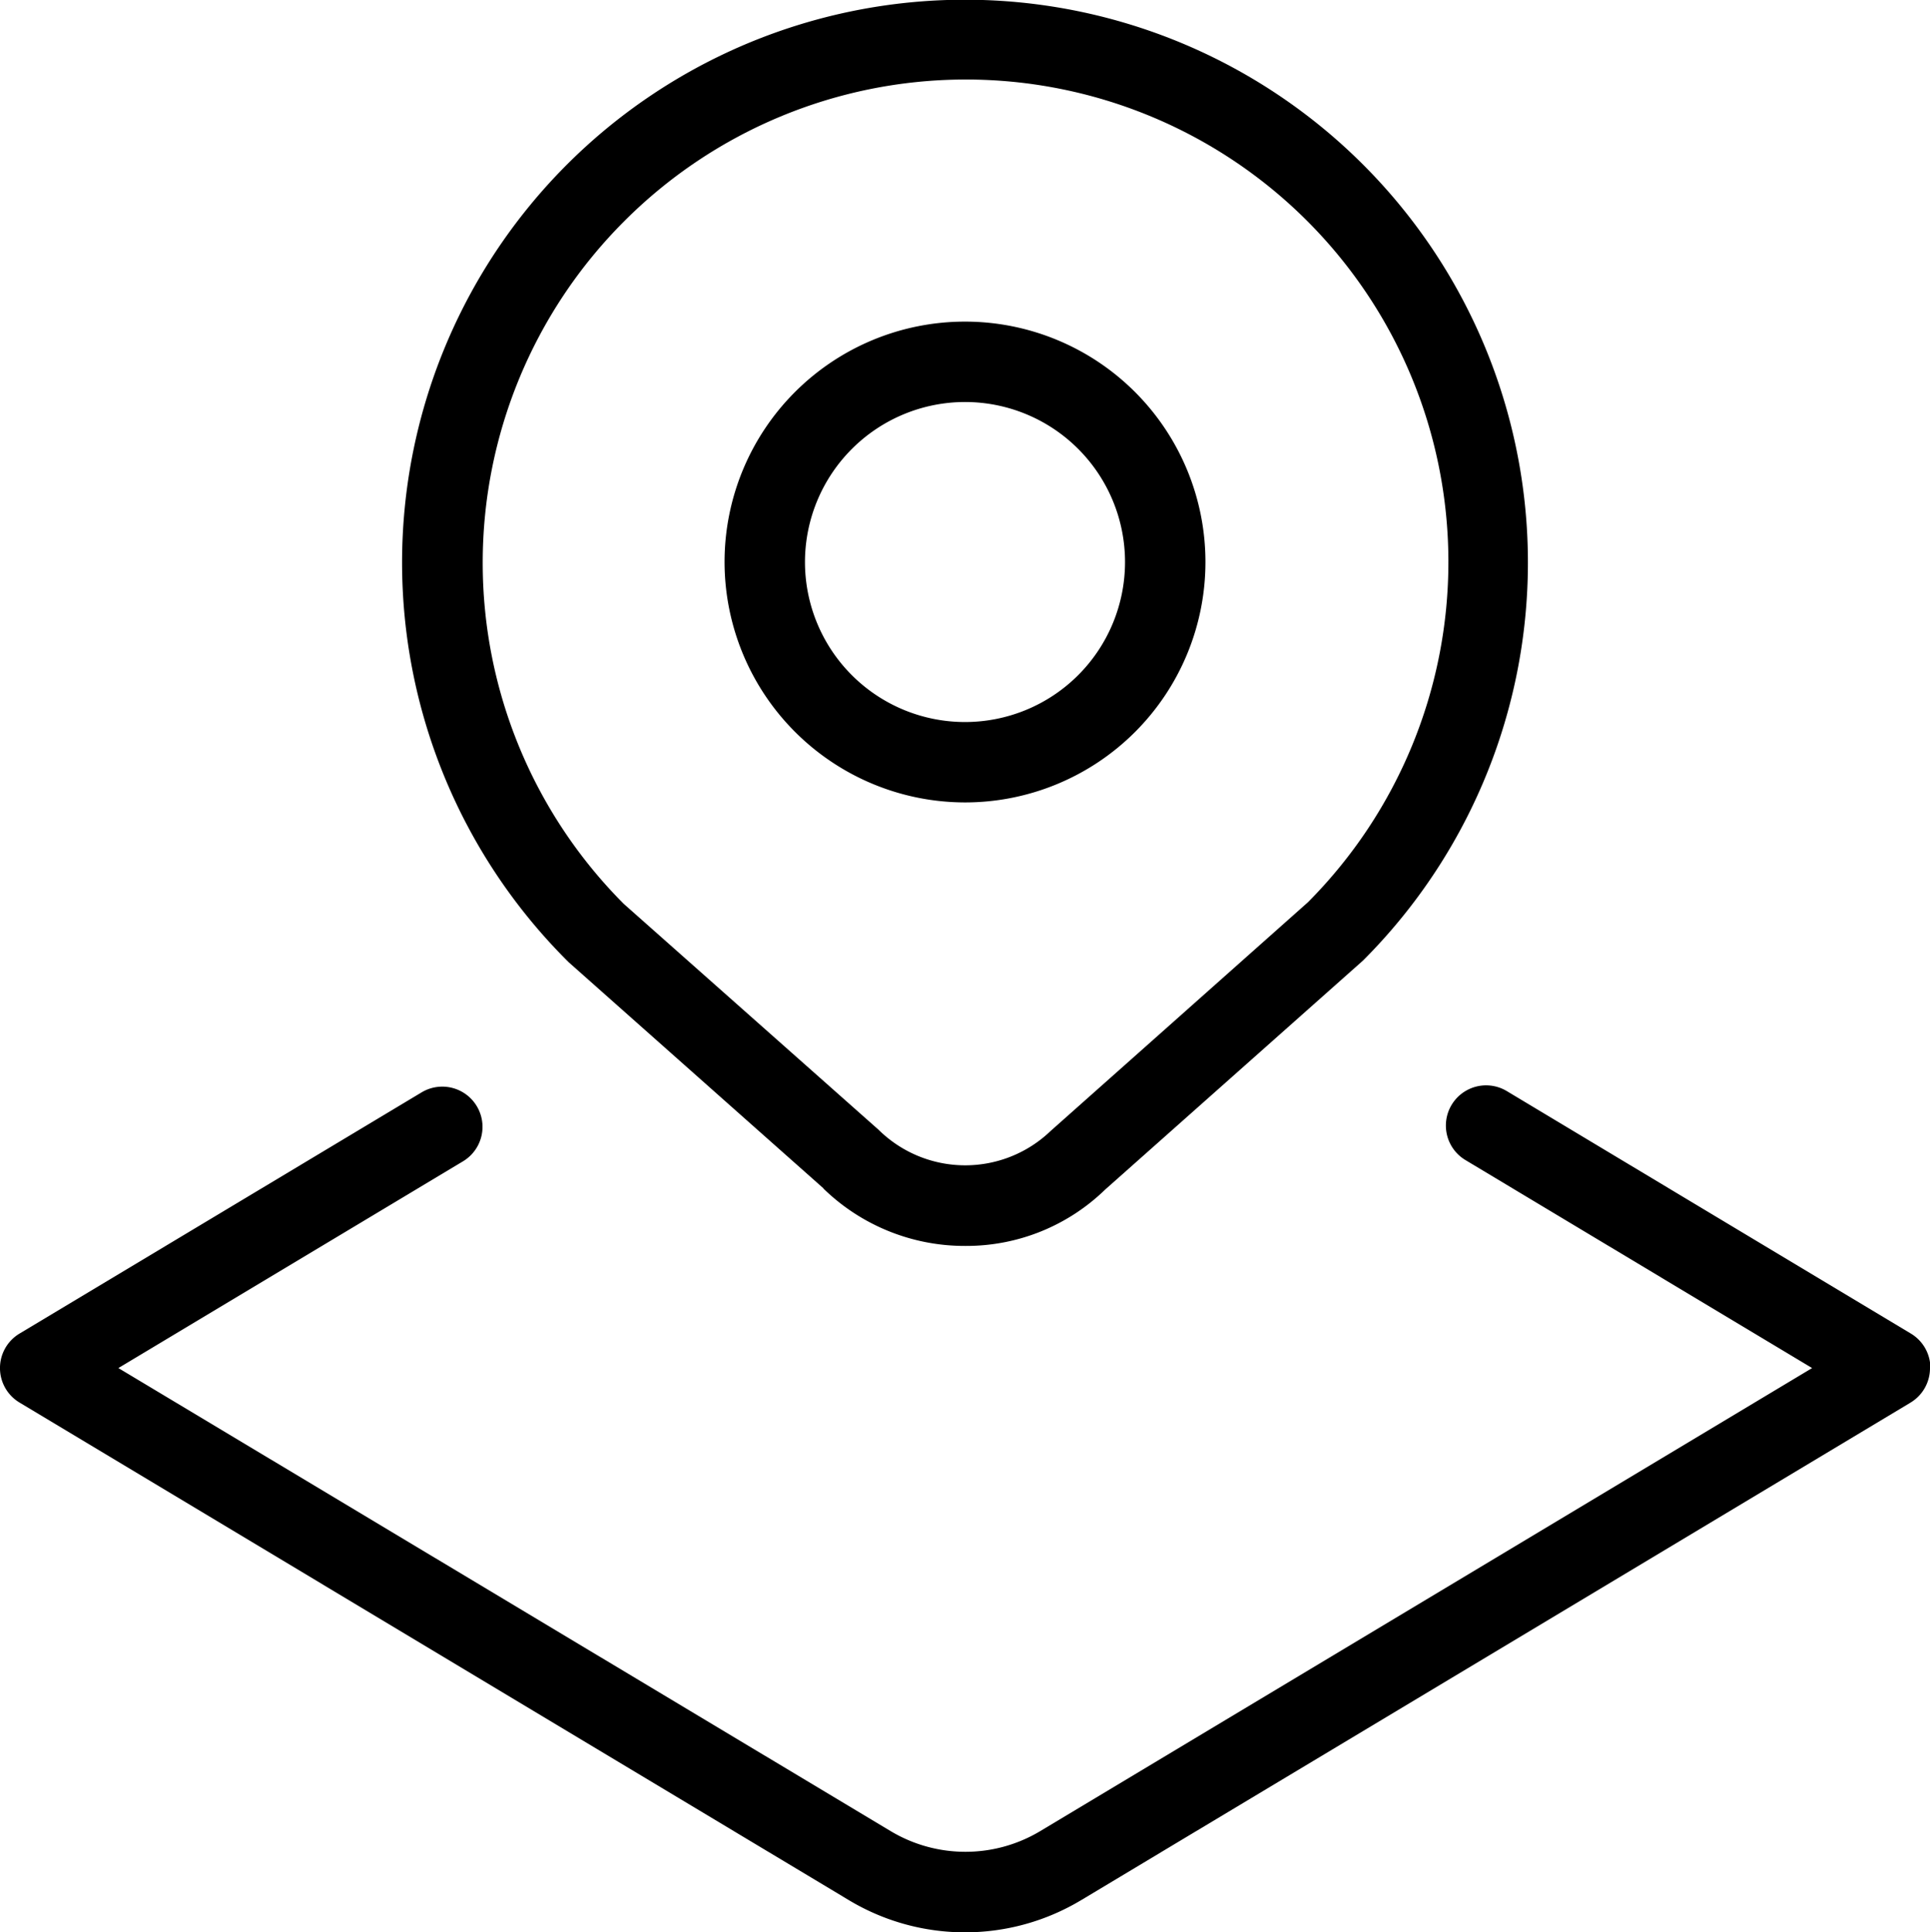 <svg xmlns="http://www.w3.org/2000/svg" width="24" height="24.033" viewBox="0 0 24 24.033"><path id="ubicacion-de-la-capa-terrestre" d="M10.239,14.782a2.518,2.518,0,0,0,1.767.714,2.475,2.475,0,0,0,1.736-.7l3.207-2.849a7,7,0,1,0-9.878.02l3.168,2.812ZM7.757,2.757a6,6,0,0,1,8.507,8.465l-3.2,2.845a1.534,1.534,0,0,1-2.14-.017L7.757,11.242a6.007,6.007,0,0,1,0-8.485ZM12,9.98A2.99,2.99,0,1,0,9.01,6.99,2.994,2.994,0,0,0,12,9.98ZM12,5a1.99,1.99,0,1,1-1.99,1.99A1.992,1.992,0,0,1,12,5ZM24,17.016a.5.5,0,0,1-.243.429l-10.31,6.186a2.805,2.805,0,0,1-2.894,0L.243,17.444a.5.5,0,0,1,0-.858l5-3a.5.5,0,0,1,.514.858L1.472,17.015l9.6,5.757a1.809,1.809,0,0,0,1.867,0l9.595-5.757-4.311-2.587a.5.5,0,1,1,.514-.858l5.025,3.016a.5.5,0,0,1,.243.429Z"></path></svg>